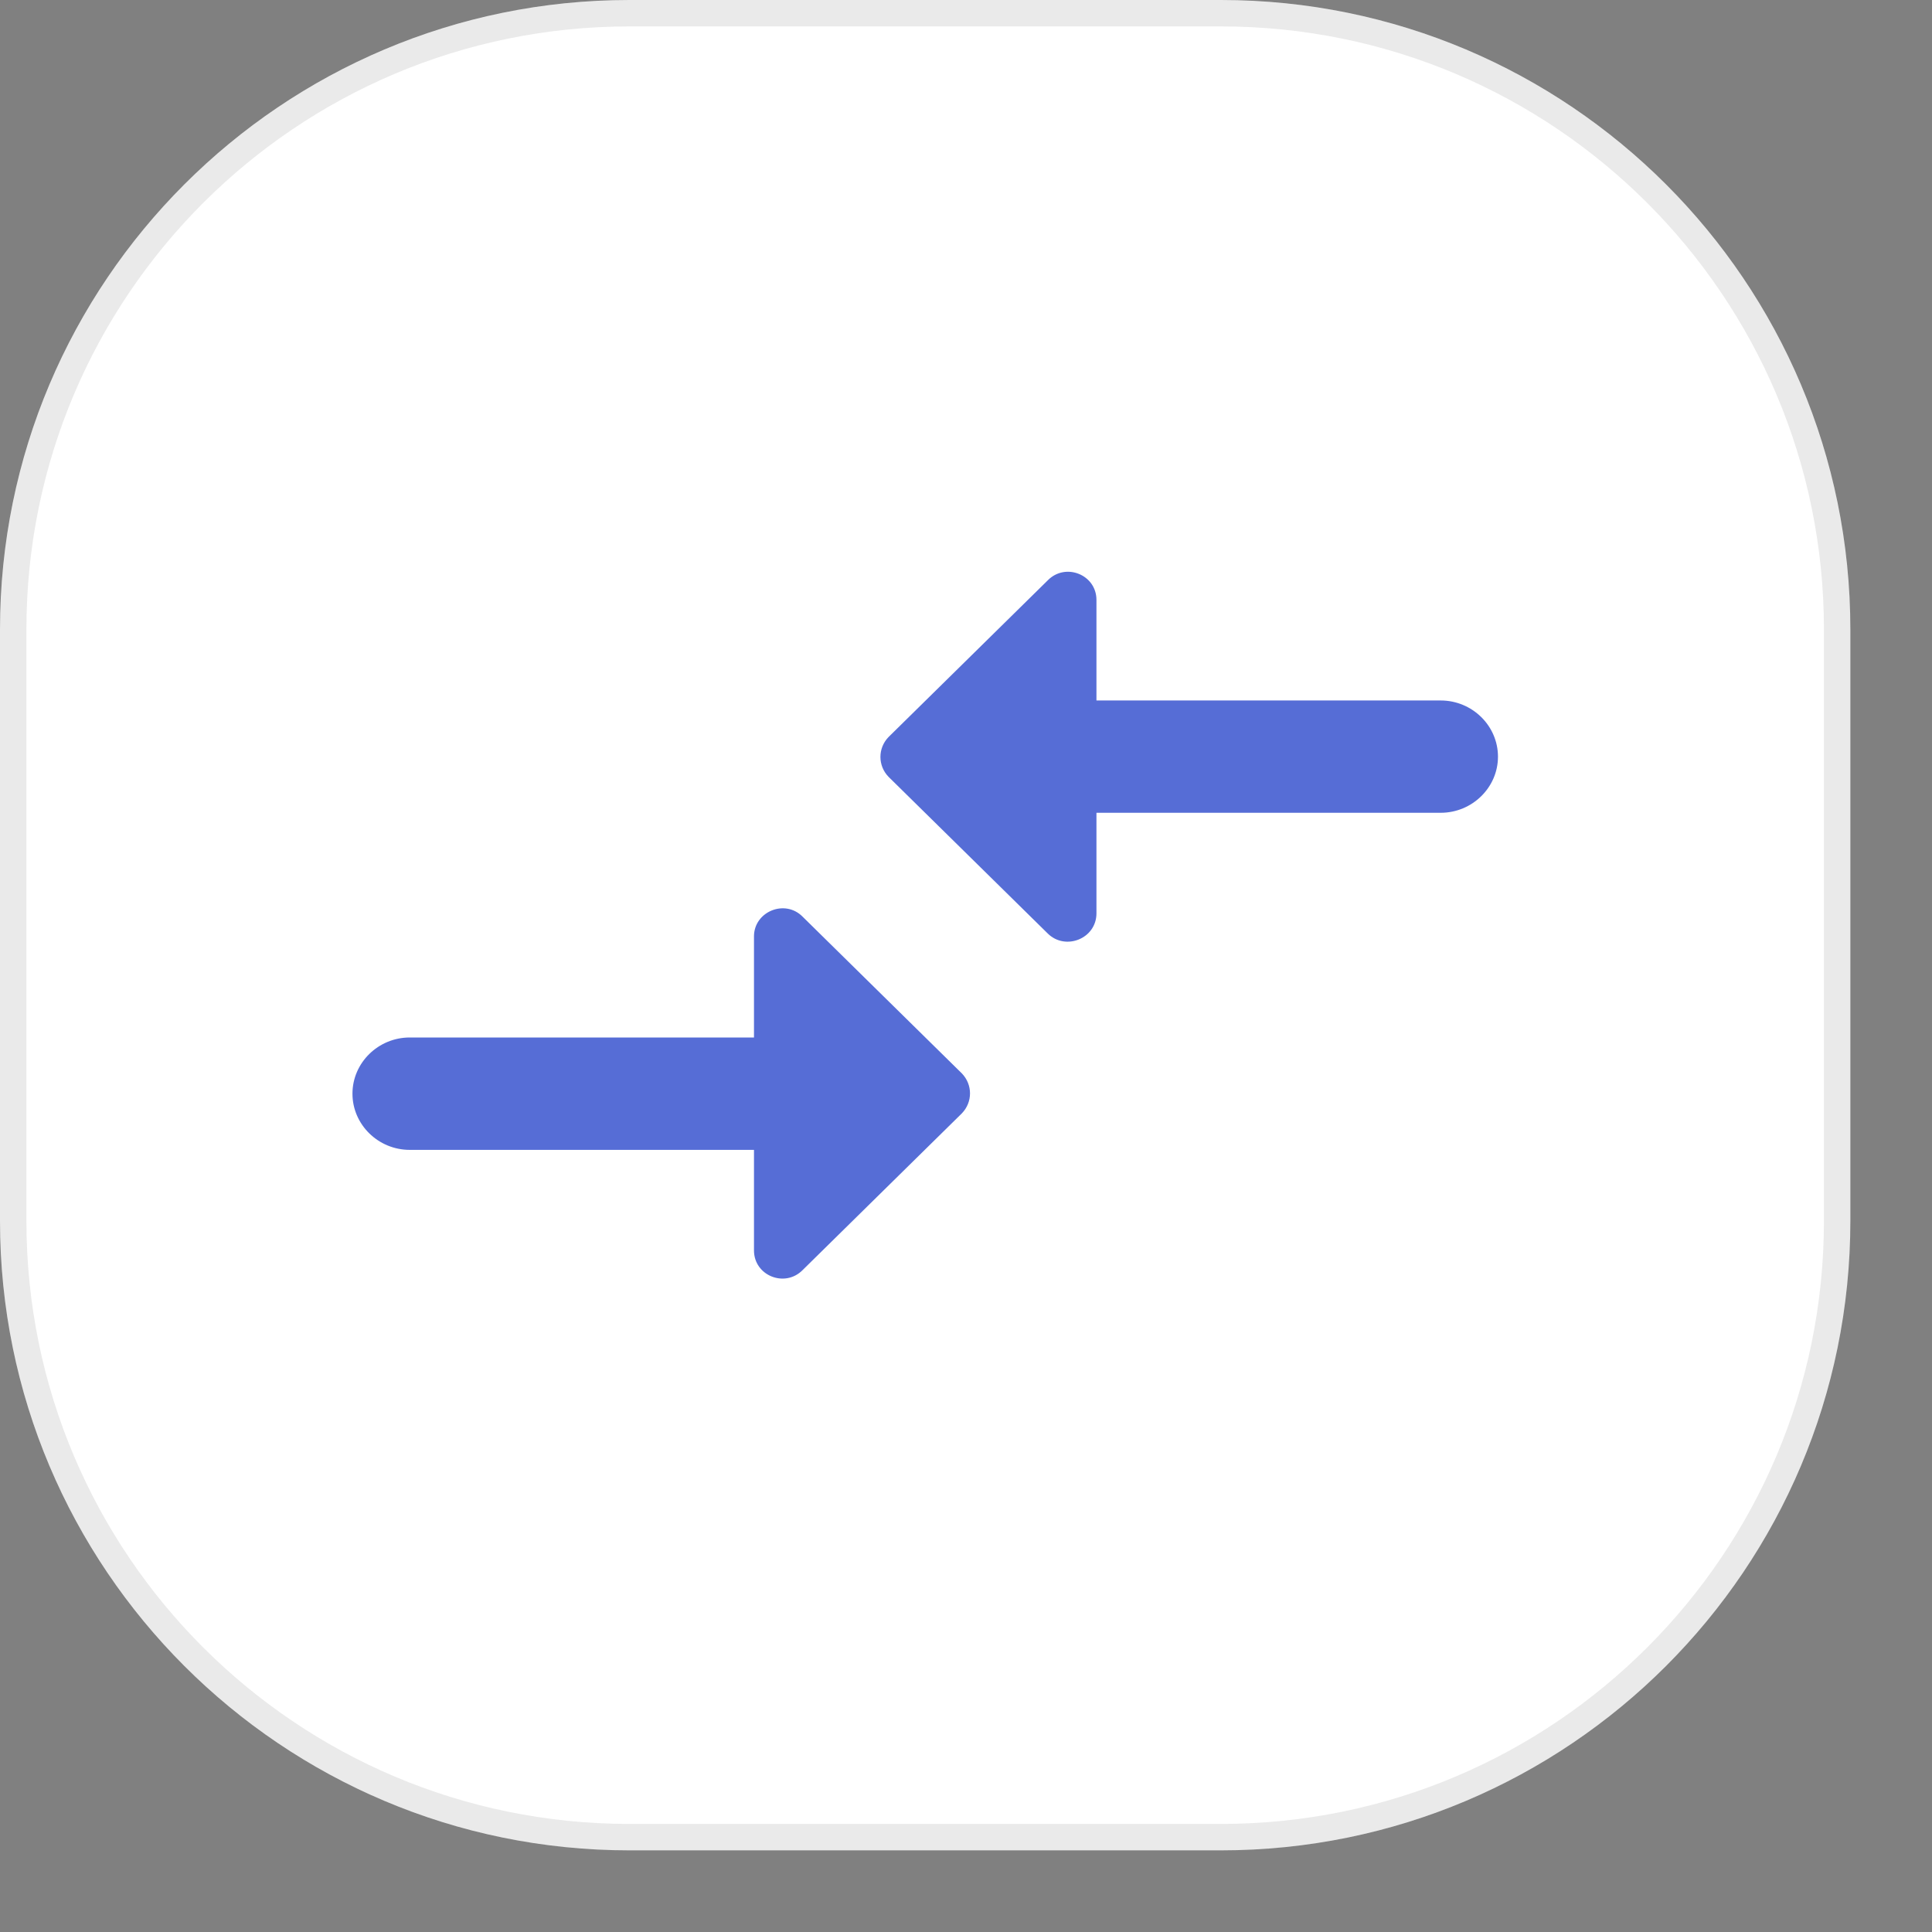 <?xml version="1.0" encoding="utf-8"?>
<svg xmlns="http://www.w3.org/2000/svg" fill="none" height="100%" overflow="visible" preserveAspectRatio="none" style="display: block;" viewBox="0 0 23 23" width="100%">
<rect x="0" y="0" width="23" height="23" fill="#808080" stroke="none"/>
<g id="ard rule">
<path d="M0 7.493C0 3.355 3.355 0 7.493 0H14.535C18.674 0 22.028 3.355 22.028 7.493V14.535C22.028 18.674 18.674 22.028 14.535 22.028H7.493C3.355 22.028 0 18.674 0 14.535V7.493Z" fill="white"/>
<path d="M7.493 0.157H14.535C18.587 0.157 21.871 3.442 21.871 7.493V14.535C21.871 18.587 18.587 21.871 14.535 21.871H7.493C3.442 21.871 0.157 18.587 0.157 14.535V7.493C0.157 3.442 3.442 0.157 7.493 0.157Z" stroke="#303030" stroke-opacity="0.1" stroke-width="0.315"/>
<path d="M8.976 12.351H4.878C4.503 12.351 4.196 12.652 4.196 13.02C4.196 13.388 4.503 13.689 4.878 13.689H8.976V14.886C8.976 15.187 9.344 15.334 9.555 15.12L11.451 13.254C11.58 13.12 11.58 12.913 11.451 12.779L9.555 10.913C9.344 10.699 8.976 10.853 8.976 11.147V12.351ZM13.053 10.873V9.676L17.151 9.676C17.526 9.676 17.833 9.375 17.833 9.008C17.833 8.64 17.526 8.339 17.151 8.339L13.053 8.339V7.142C13.053 6.841 12.685 6.694 12.474 6.908L10.578 8.774C10.449 8.907 10.449 9.115 10.578 9.248L12.474 11.114C12.685 11.321 13.053 11.174 13.053 10.873Z" fill="#566DD6" id="Vector"/>
</g>
</svg>